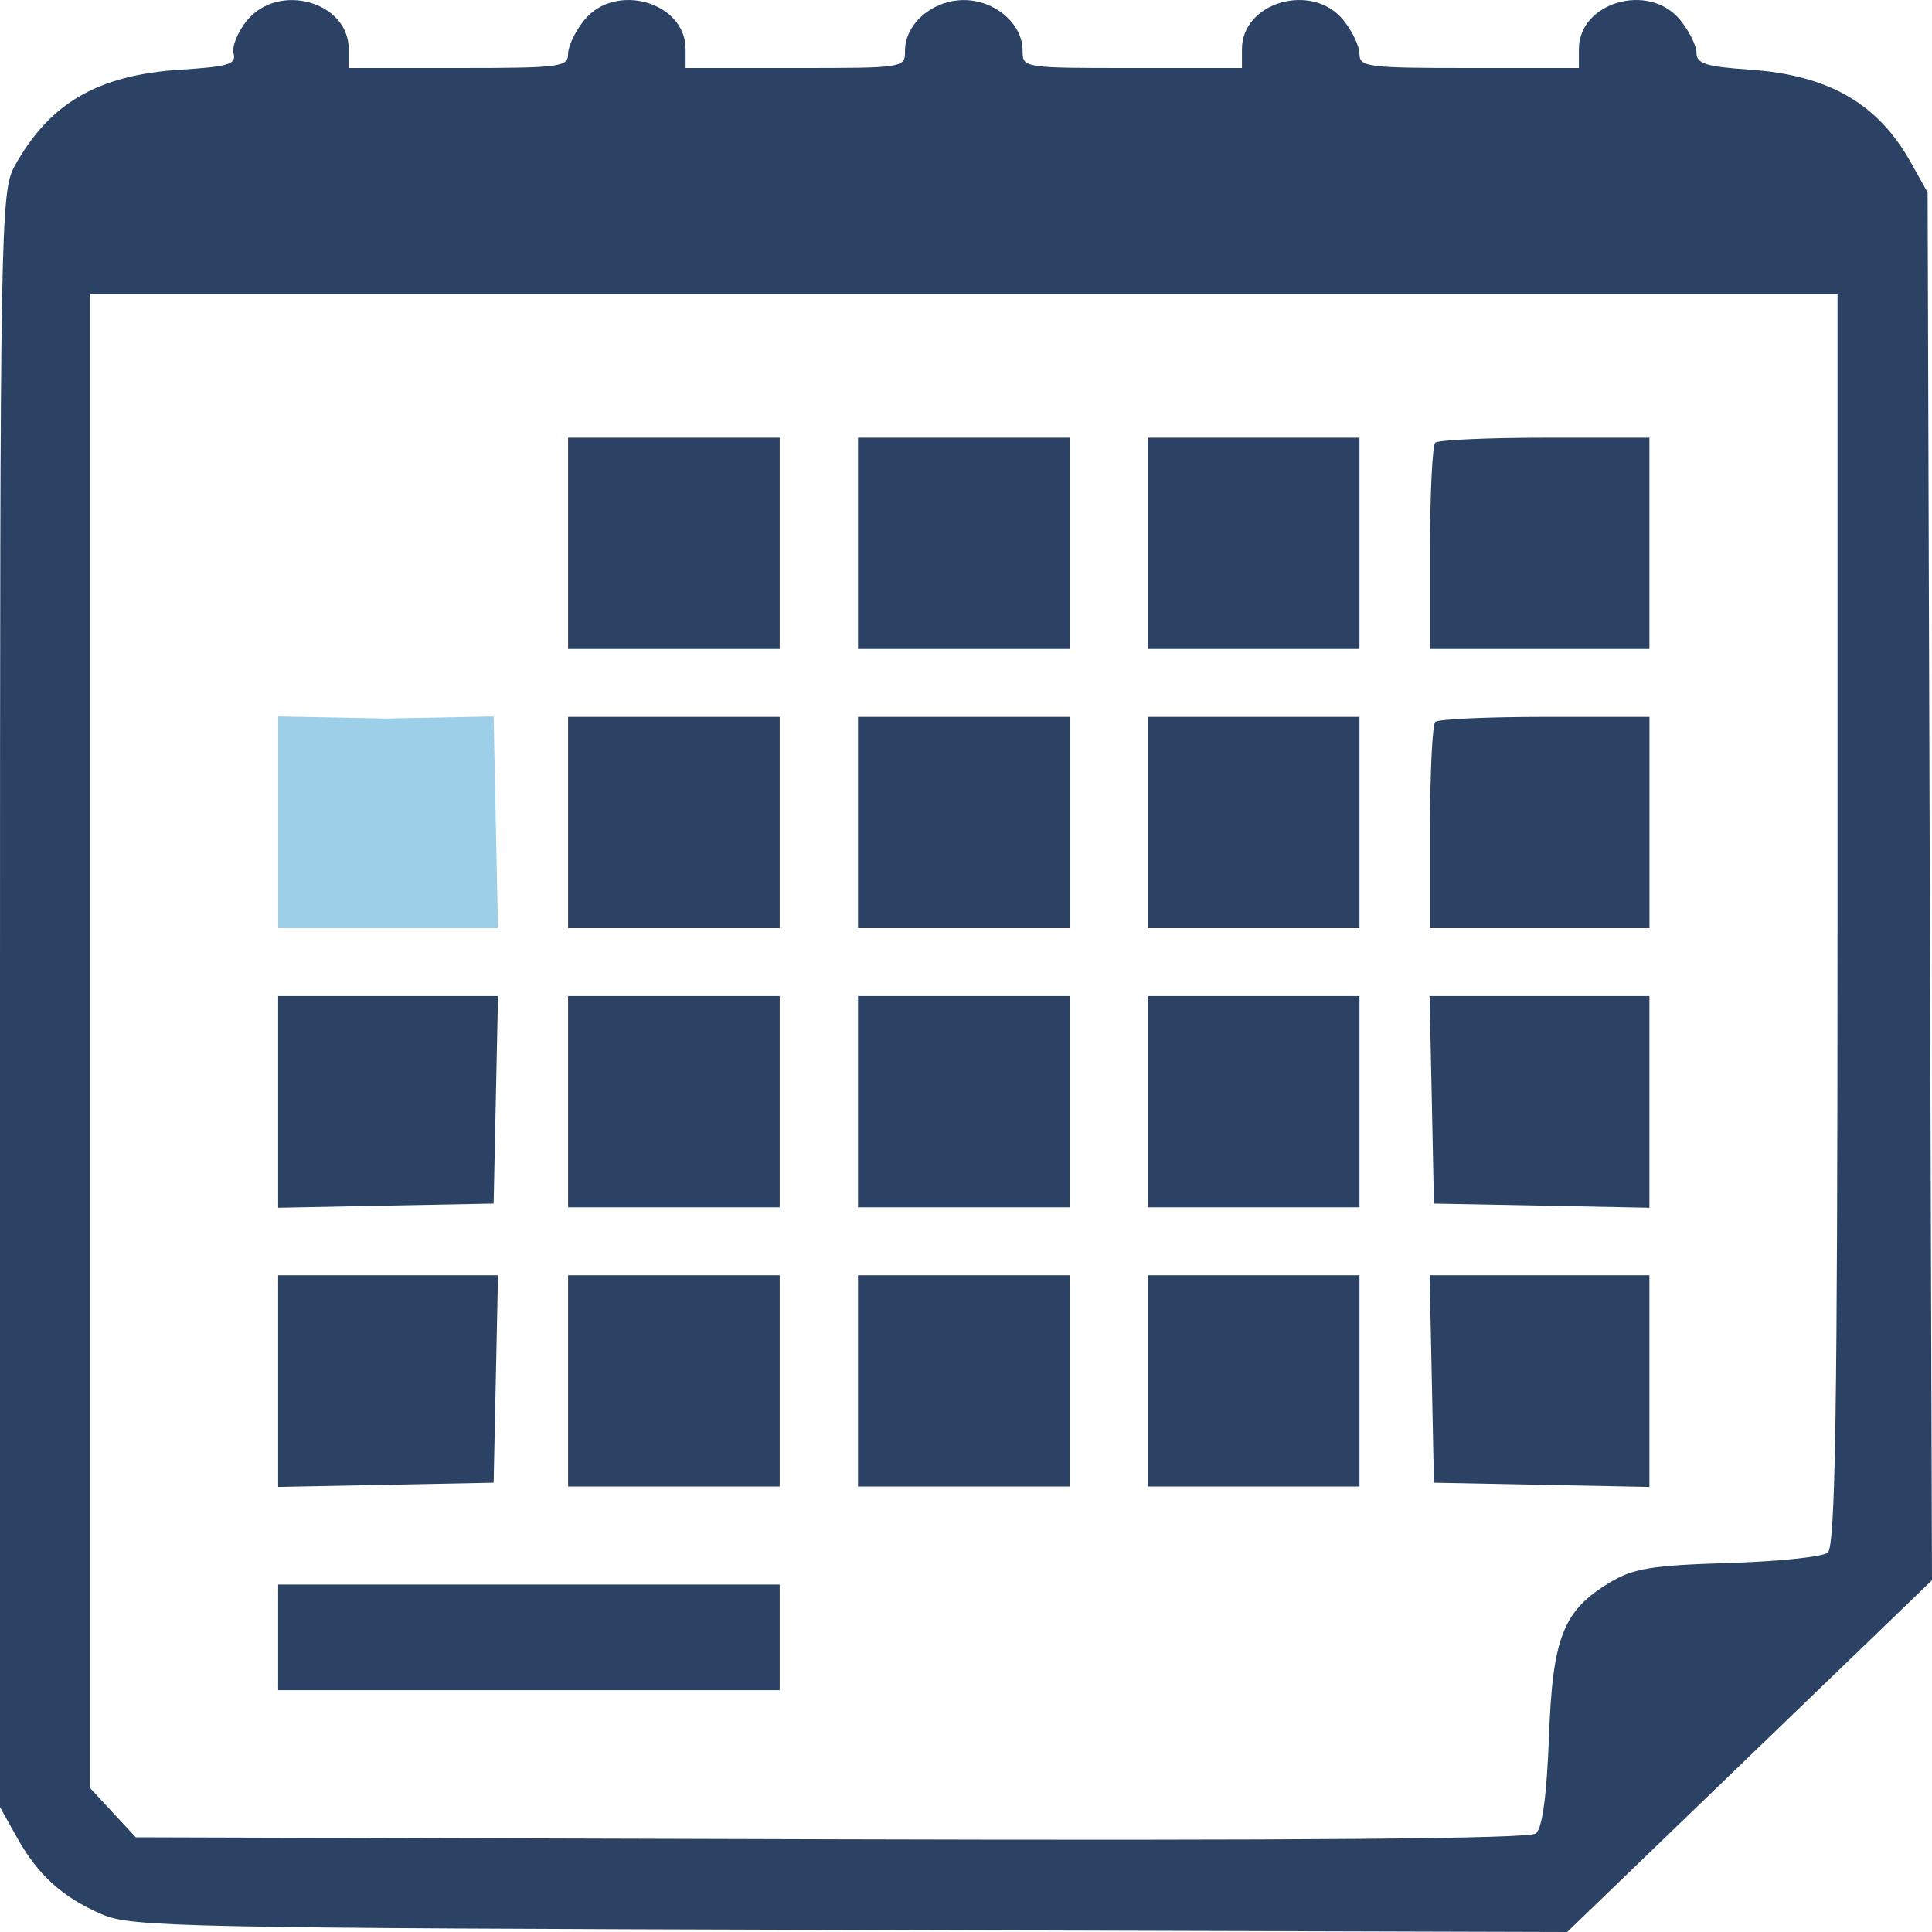 <svg width="30" height="30" viewBox="0 0 30 30" fill="none" xmlns="http://www.w3.org/2000/svg">
<path fill-rule="evenodd" clip-rule="evenodd" d="M3.834 0.319C3.691 0.494 3.598 0.724 3.627 0.832C3.672 0.996 3.547 1.035 2.814 1.081C1.522 1.162 0.771 1.597 0.227 2.579C0.009 2.972 0 3.511 0 15.525V28.061L0.262 28.53C0.591 29.119 0.965 29.457 1.583 29.726C2.037 29.923 2.789 29.938 13.202 29.968L24.335 30L27.167 27.269L30 24.538L29.966 13.763L29.932 2.989L29.67 2.52C29.158 1.605 28.393 1.165 27.165 1.081C26.489 1.034 26.343 0.988 26.343 0.821C26.343 0.71 26.229 0.48 26.09 0.31C25.607 -0.282 24.517 0.032 24.517 0.763V1.056H22.814C21.233 1.056 21.11 1.04 21.11 0.837C21.11 0.717 20.997 0.48 20.858 0.31C20.375 -0.282 19.285 0.032 19.285 0.763V1.056H17.582C15.883 1.056 15.879 1.055 15.879 0.785C15.879 0.369 15.45 0.001 14.966 0.001C14.482 0.001 14.053 0.369 14.053 0.785C14.053 1.055 14.049 1.056 12.35 1.056H10.646V0.763C10.646 0.032 9.557 -0.282 9.074 0.31C8.935 0.48 8.821 0.717 8.821 0.837C8.821 1.04 8.699 1.056 7.118 1.056H5.415V0.763C5.415 0.025 4.324 -0.281 3.834 0.319ZM28.533 14.281C28.533 21.907 28.5 24.016 28.381 24.11C28.297 24.176 27.599 24.248 26.829 24.271C25.652 24.307 25.362 24.354 25.004 24.569C24.273 25.006 24.109 25.419 24.052 26.975C24.018 27.878 23.949 28.391 23.849 28.471C23.746 28.553 20.222 28.582 12.903 28.561L2.109 28.53L1.754 28.148L1.399 27.765V16.168V4.57H14.966H28.533V14.281ZM8.821 8.437V10.077H10.464H12.107V8.437V6.797H10.464H8.821V8.437ZM13.323 8.437V10.077H14.966H16.608V8.437V6.797H14.966H13.323V8.437ZM17.825 8.437V10.077H19.468H21.11V8.437V6.797H19.468H17.825V8.437ZM22.287 6.875C22.242 6.918 22.206 7.656 22.206 8.515V10.077H23.909H25.612V8.437V6.797H23.99C23.098 6.797 22.331 6.832 22.287 6.875ZM4.319 17.11V18.754L5.992 18.721L7.665 18.689L7.699 17.078L7.733 15.467H6.026H4.319V17.11ZM8.821 17.107V18.747H10.464H12.107V17.107V15.467H10.464H8.821V17.107ZM13.323 17.107V18.747H14.966H16.608V17.107V15.467H14.966H13.323V17.107ZM17.825 17.107V18.747H19.468H21.11V17.107V15.467H19.468H17.825V17.107ZM22.233 17.078L22.266 18.689L23.939 18.721L25.612 18.754V17.11V15.467H23.906H22.199L22.233 17.078ZM4.319 21.445V23.089L5.992 23.056L7.665 23.023L7.699 21.413L7.733 19.802H6.026H4.319V21.445ZM8.821 21.442V23.082H10.464H12.107V21.442V19.802H10.464H8.821V21.442ZM13.323 21.442V23.082H14.966H16.608V21.442V19.802H14.966H13.323V21.442ZM17.825 21.442V23.082H19.468H21.11V21.442V19.802H19.468H17.825V21.442ZM22.233 21.413L22.266 23.023L23.939 23.056L25.612 23.089V21.445V19.802H23.906H22.199L22.233 21.413ZM4.319 25.425V26.245H8.213H12.107V25.425V24.605H8.213H4.319V25.425Z" fill="#2B4264"/>
<path d="M4.319 14.412V12.769V11.125L5.992 11.158L7.665 11.125L7.699 12.801L7.733 14.412H6.026H4.319Z" fill="#9DCFE9"/>
<path d="M8.821 14.412V12.772V11.132H10.464H12.107V12.772V14.412H10.464H8.821Z" fill="#2B4264"/>
<path d="M13.323 14.412V12.772V11.132H14.966H16.609V12.772V14.412H14.966H13.323Z" fill="#2B4264"/>
<path d="M17.825 14.412V12.772V11.132H19.468H21.11V12.772V14.412H19.468H17.825Z" fill="#2B4264"/>
<path d="M22.206 12.85C22.206 11.991 22.242 11.253 22.287 11.21C22.331 11.167 23.098 11.132 23.99 11.132H25.613V12.772V14.412H23.909H22.206V12.85Z" fill="#2B4264"/>
</svg>
